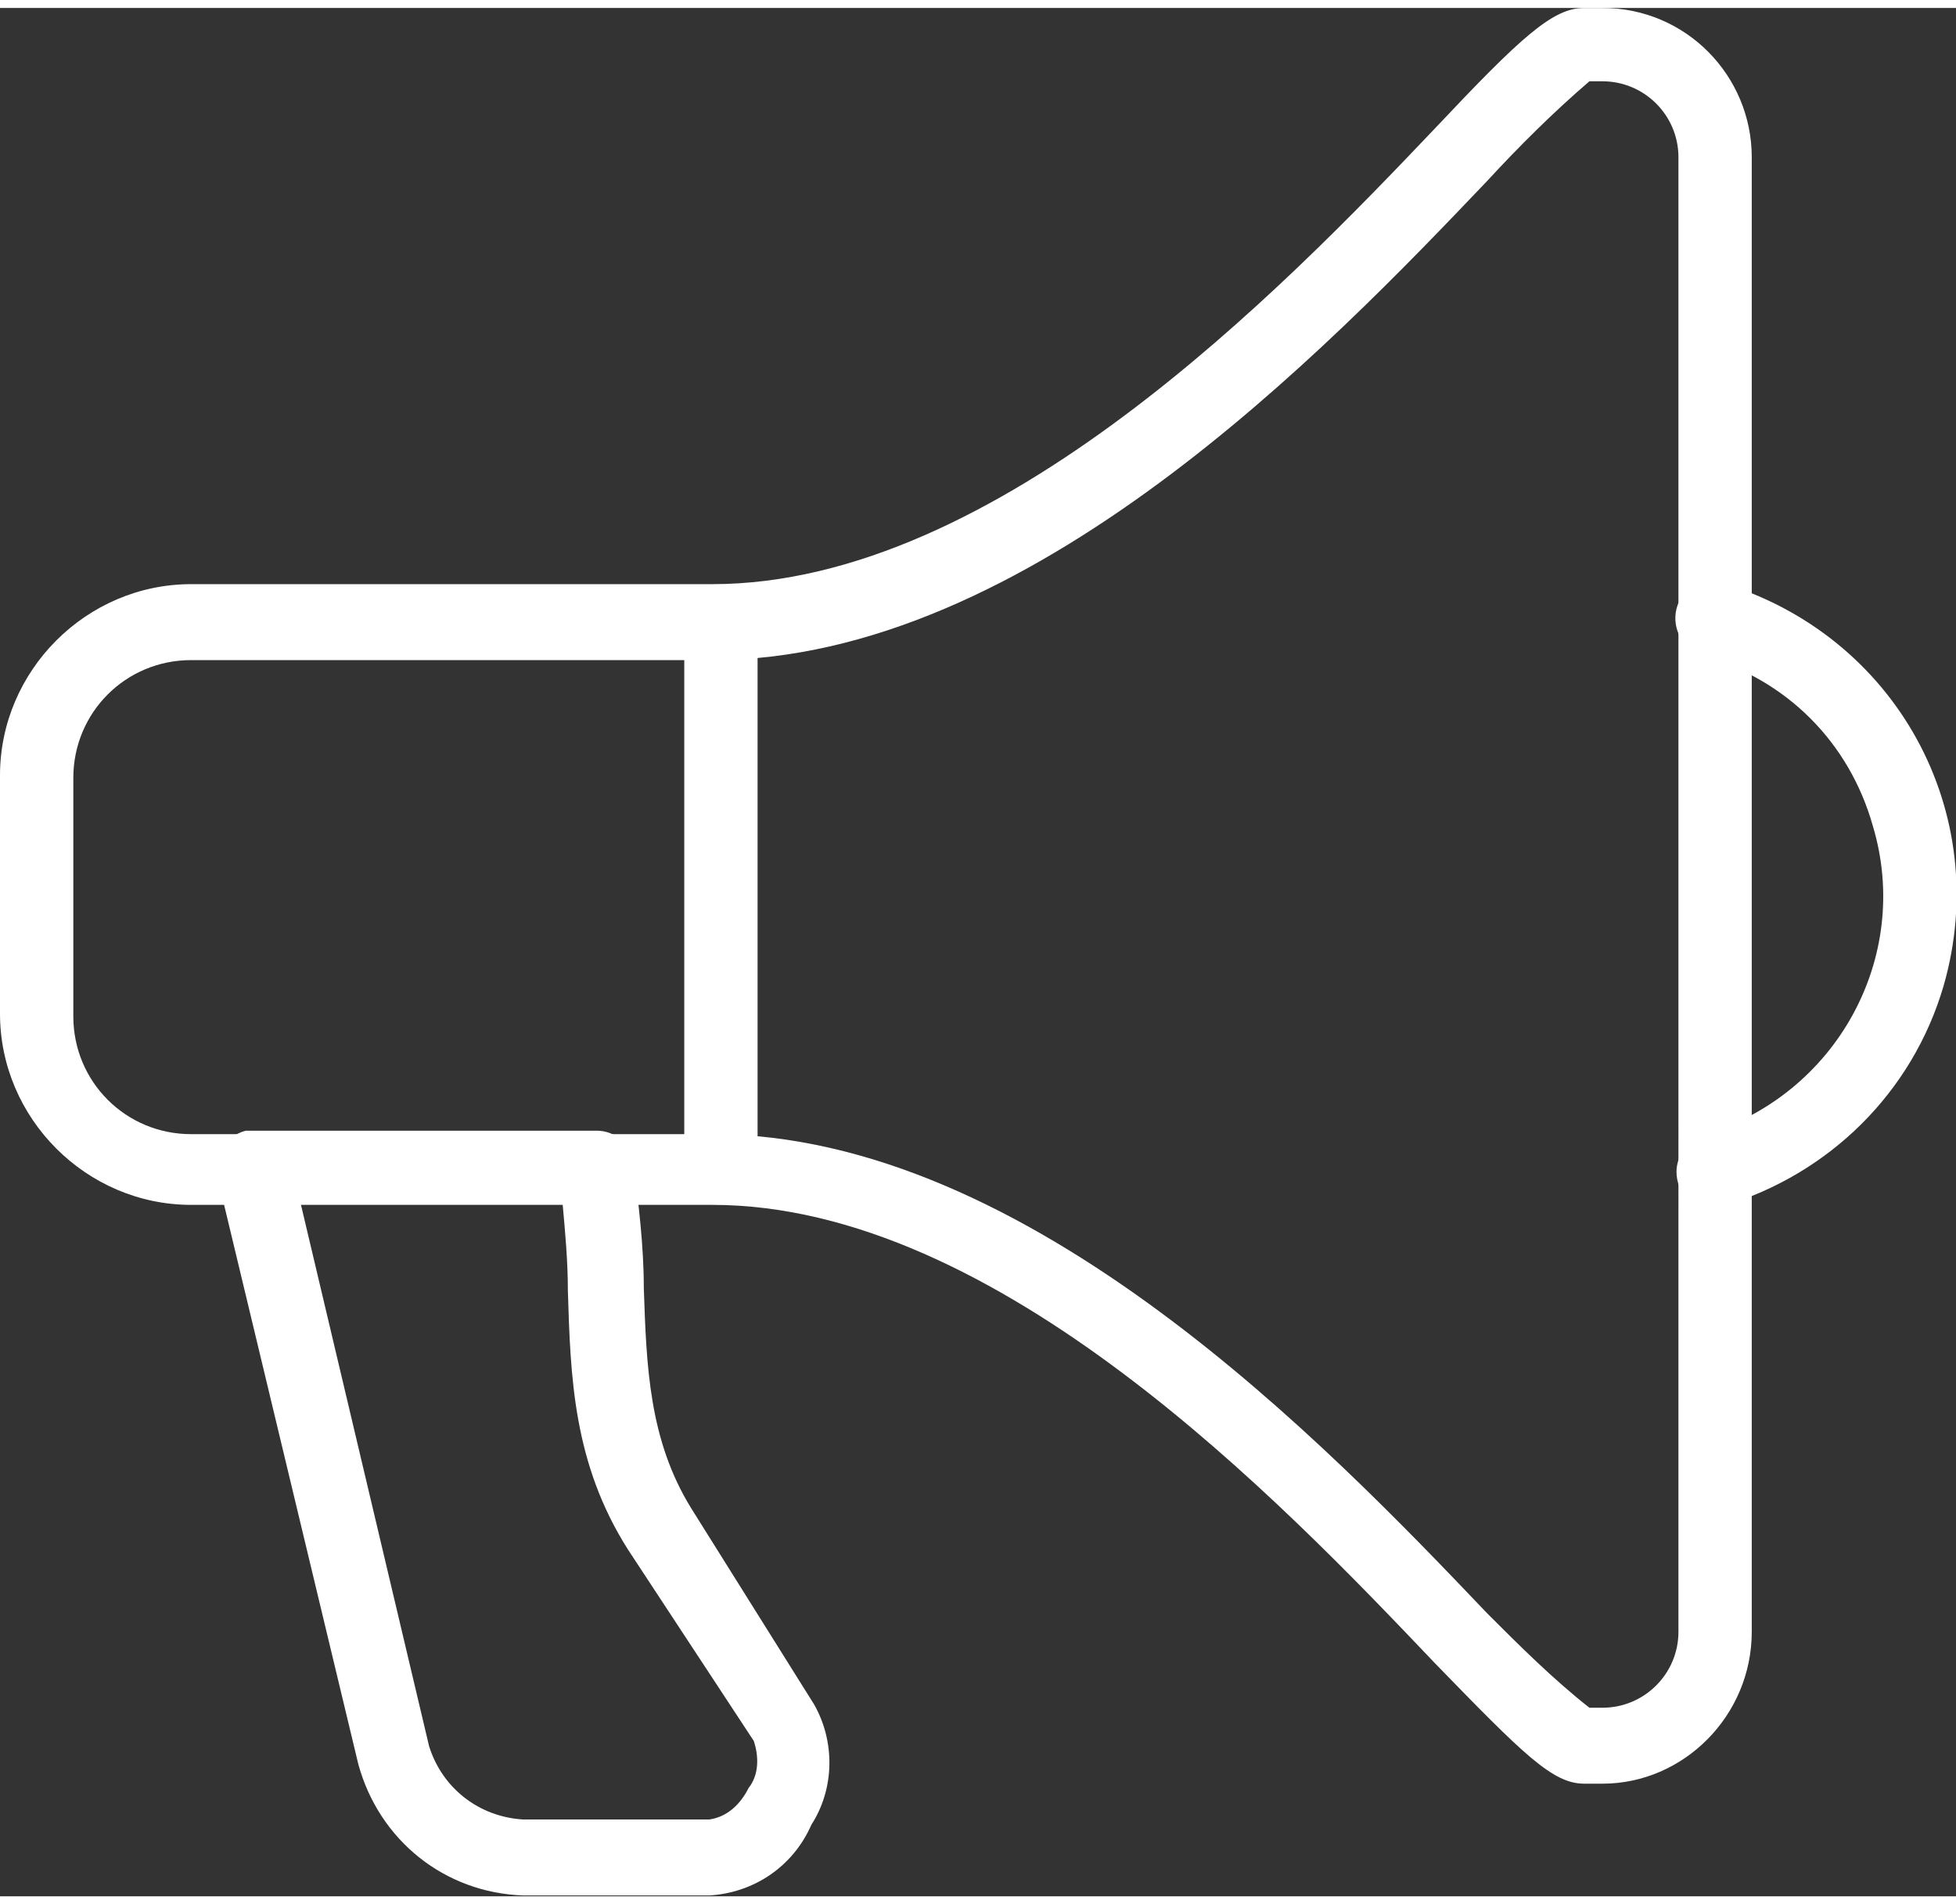 <?xml version="1.0" encoding="utf-8"?>
<!-- Generator: Adobe Illustrator 24.1.2, SVG Export Plug-In . SVG Version: 6.00 Build 0)  -->
<svg version="1.1" id="Ebene_1" xmlns="http://www.w3.org/2000/svg" xmlns:xlink="http://www.w3.org/1999/xlink" x="0px" y="0px"
	 viewBox="0 0 74.7 72.1" style="enable-background:new 0 0 74.7 72.1;" xml:space="preserve" width="75" height="73">
<rect x="0" y="0" width="74.7" height="72.1" fill="#333333" stroke="none"/>
<style type="text/css">
	.st0{fill:#fff;}
</style>
<g id="Gruppe_477" transform="translate(-8353.481 -854.206)">
	<g id="Gruppe_473" transform="translate(8353.481 854.206)">
		<path id="Pfad_356" class="st0" d="M61.2,67.8h-0.7c-1.2,0-2.3-1.1-5.7-4.6C48.9,57,38.1,45.7,27.2,45.7H7.3c-4,0-7.3-3.3-7.3-7.3
			v-9.1c0-4,3.3-7.3,7.3-7.3h19.9c10.9,0,21.8-11.3,27.6-17.4C58.1,1.1,59.3,0,60.5,0h0.7c3.2,0,5.7,2.6,5.7,5.7V62
			C66.9,65.2,64.3,67.8,61.2,67.8z M60.7,64.9h0.5c1.6,0,2.9-1.3,2.9-2.9V5.7c0-1.6-1.3-2.9-2.9-2.9h-0.5C59.3,4,58,5.3,56.8,6.6
			C50.7,13,39.3,24.9,27.2,24.9H7.3c-2.5,0-4.5,2-4.5,4.5v9.1c0,2.5,2,4.5,4.5,4.5h19.9c12.1,0,23.5,11.9,29.6,18.3
			C58,62.5,59.3,63.8,60.7,64.9L60.7,64.9z"/>
	</g>
	<g id="Gruppe_474" transform="translate(8417.507 876.144)">
		<path id="Pfad_357" class="st0" d="M1.4,23.9c-0.8,0-1.4-0.6-1.4-1.4c0-0.6,0.4-1.2,1-1.4c5.1-1.5,8-6.8,6.5-11.8
			C6.6,6.1,4.2,3.7,1,2.8C0.3,2.6-0.2,1.8,0,1c0.2-0.8,1-1.2,1.7-1c0,0,0,0,0,0C8.4,2,12.1,8.8,10.2,15.4c-1.2,4.1-4.4,7.2-8.4,8.4
			C1.7,23.9,1.5,23.9,1.4,23.9z"/>
	</g>
	<g id="Gruppe_475" transform="translate(8379.613 876.268)">
		<path id="Pfad_358" class="st0" d="M1.4,23.6C0.6,23.6,0,23,0,22.2c0,0,0,0,0,0V1.4C0,0.6,0.6,0,1.4,0s1.4,0.6,1.4,1.4
			c0,0,0,0,0,0.1v20.8C2.8,23,2.2,23.6,1.4,23.6L1.4,23.6z"/>
	</g>
	<g id="Gruppe_476" transform="translate(8361.768 897.074)">
		<path id="Pfad_359" class="st0" d="M18.8,29.2h-7.1c-3-0.1-5.5-2.1-6.3-5L0,1.7C-0.1,1,0.3,0.2,1.1,0c0.1,0,0.2,0,0.3,0h13.1
			c0.7,0,1.3,0.5,1.4,1.2c0.2,1.6,0.4,3.2,0.4,4.8c0.1,3,0.2,5.8,1.8,8.4l4.7,7.5c0.8,1.4,0.8,3.2-0.1,4.6
			C22,28.1,20.5,29.1,18.8,29.2z M3.2,2.8l4.9,20.7c0.5,1.6,1.9,2.7,3.6,2.8h7.1c0.7-0.1,1.2-0.6,1.5-1.2c0.4-0.5,0.4-1.2,0.2-1.8
			L15.7,16c-2.1-3.3-2.2-6.6-2.3-9.9c0-1.1-0.1-2.2-0.2-3.3H3.2z"/>
	</g>
</g>
</svg>
